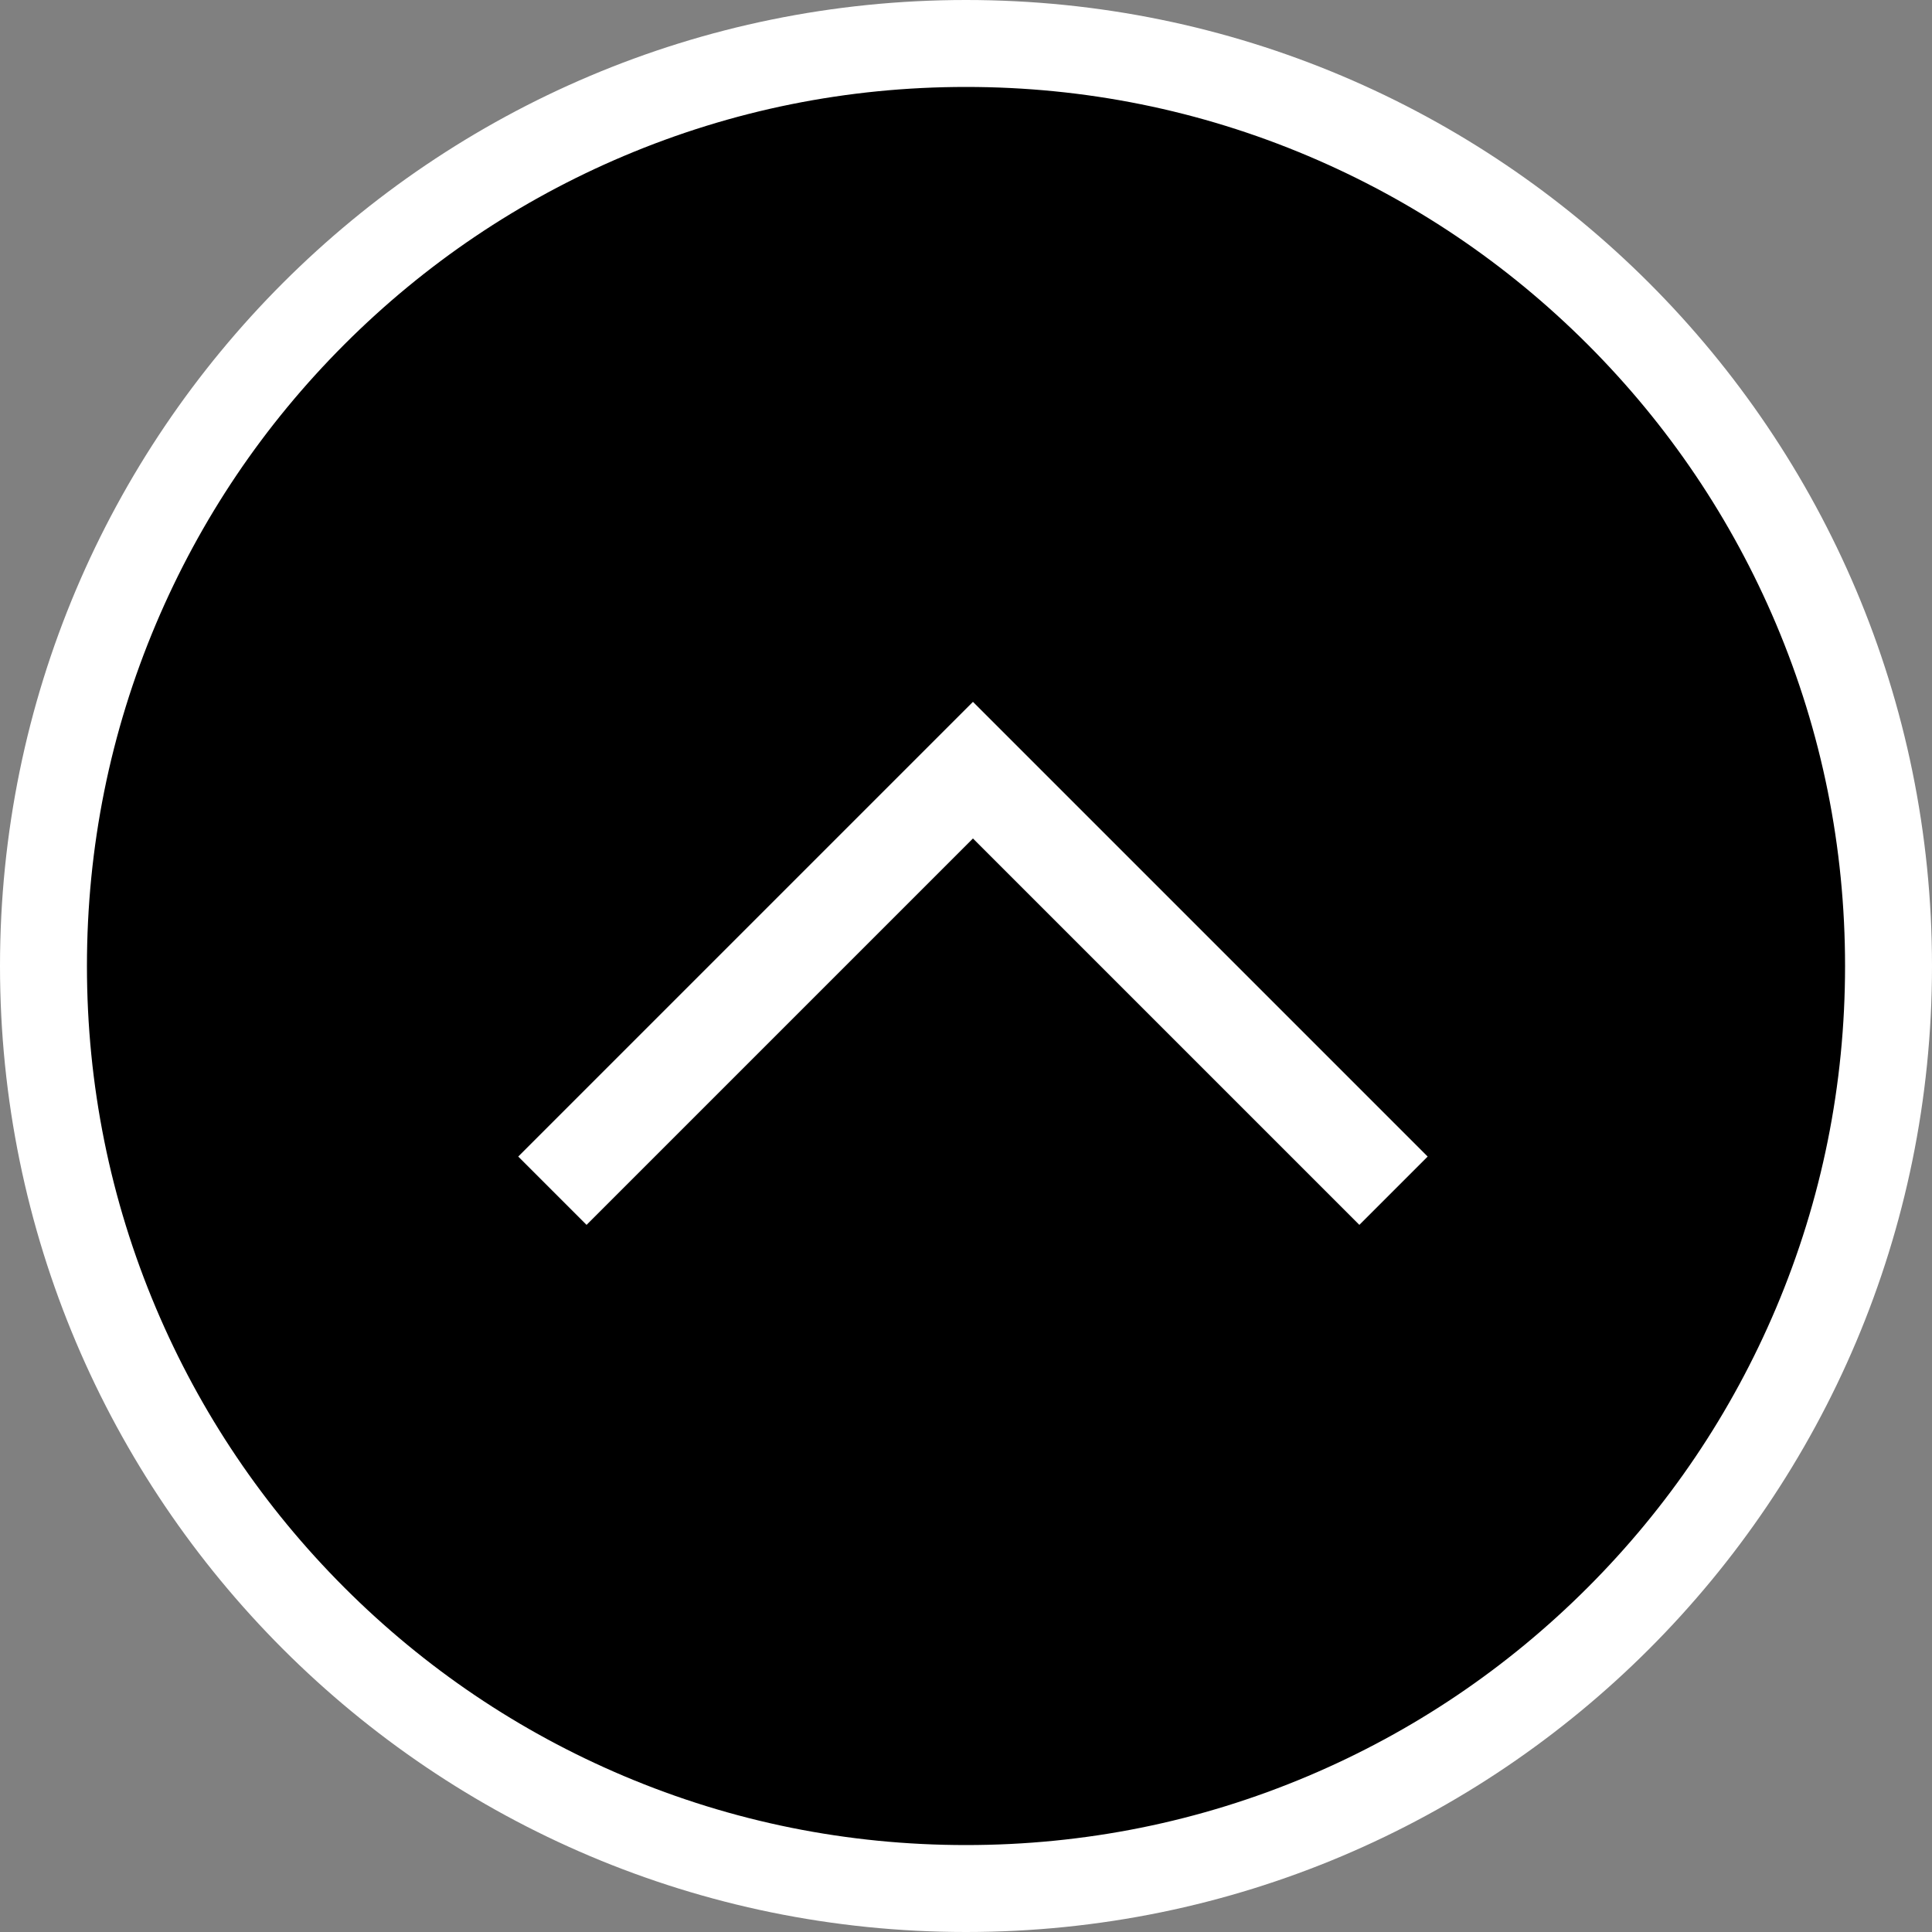 <svg xmlns="http://www.w3.org/2000/svg" width="50" height="50" viewBox="0 0 50 50">
  <rect x="0" y="0" width="50" height="50" fill="#808080" stroke="none"/>
  <g id="Group_625" data-name="Group 625" transform="translate(-743 -2918)">
    <g id="Path_787" data-name="Path 787" transform="translate(743 2918)">
      <path d="M 25 48.875 C 21.776 48.875 18.65 48.244 15.707 46.999 C 12.864 45.797 10.311 44.075 8.118 41.882 C 5.925 39.689 4.203 37.136 3.001 34.293 C 1.756 31.35 1.125 28.224 1.125 25 C 1.125 21.776 1.756 18.65 3.001 15.707 C 4.203 12.864 5.925 10.311 8.118 8.118 C 10.311 5.925 12.864 4.203 15.707 3.001 C 18.65 1.756 21.776 1.125 25 1.125 C 28.224 1.125 31.35 1.756 34.293 3.001 C 37.136 4.203 39.689 5.925 41.882 8.118 C 44.075 10.311 45.797 12.864 46.999 15.707 C 48.244 18.65 48.875 21.776 48.875 25 C 48.875 28.224 48.244 31.35 46.999 34.293 C 45.797 37.136 44.075 39.689 41.882 41.882 C 39.689 44.075 37.136 45.797 34.293 46.999 C 31.35 48.244 28.224 48.875 25 48.875 Z" stroke="none"/>
      <path d="M 25 2.25 C 21.928 2.25 18.949 2.851 16.145 4.037 C 13.437 5.183 11.003 6.823 8.913 8.913 C 6.823 11.003 5.183 13.437 4.037 16.145 C 2.851 18.949 2.25 21.928 2.25 25 C 2.25 28.072 2.851 31.051 4.037 33.855 C 5.183 36.563 6.823 38.997 8.913 41.087 C 11.003 43.177 13.437 44.817 16.145 45.963 C 18.949 47.149 21.928 47.75 25 47.75 C 28.072 47.75 31.051 47.149 33.855 45.963 C 36.563 44.817 38.997 43.177 41.087 41.087 C 43.177 38.997 44.817 36.563 45.963 33.855 C 47.149 31.051 47.75 28.072 47.75 25 C 47.75 21.928 47.149 18.949 45.963 16.145 C 44.817 13.437 43.177 11.003 41.087 8.913 C 38.997 6.823 36.563 5.183 33.855 4.037 C 31.051 2.851 28.072 2.25 25 2.25 M 25 0 C 38.807 0 50 11.193 50 25 C 50 38.807 38.807 50 25 50 C 11.193 50 0 38.807 0 25 C 0 11.193 11.193 0 25 0 Z" stroke="none" fill="#fff"/>
    </g>
    <g id="Group_372" data-name="Group 372" transform="translate(747.78 2941.852) rotate(-45)">
      <path id="Path_738" data-name="Path 738" d="M0,0,10,10,20,0" transform="translate(17.197 25.795) rotate(-135)" fill="none" stroke="#fff" stroke-linecap="square" stroke-width="2.5"/>
    </g>
  </g>
</svg>
